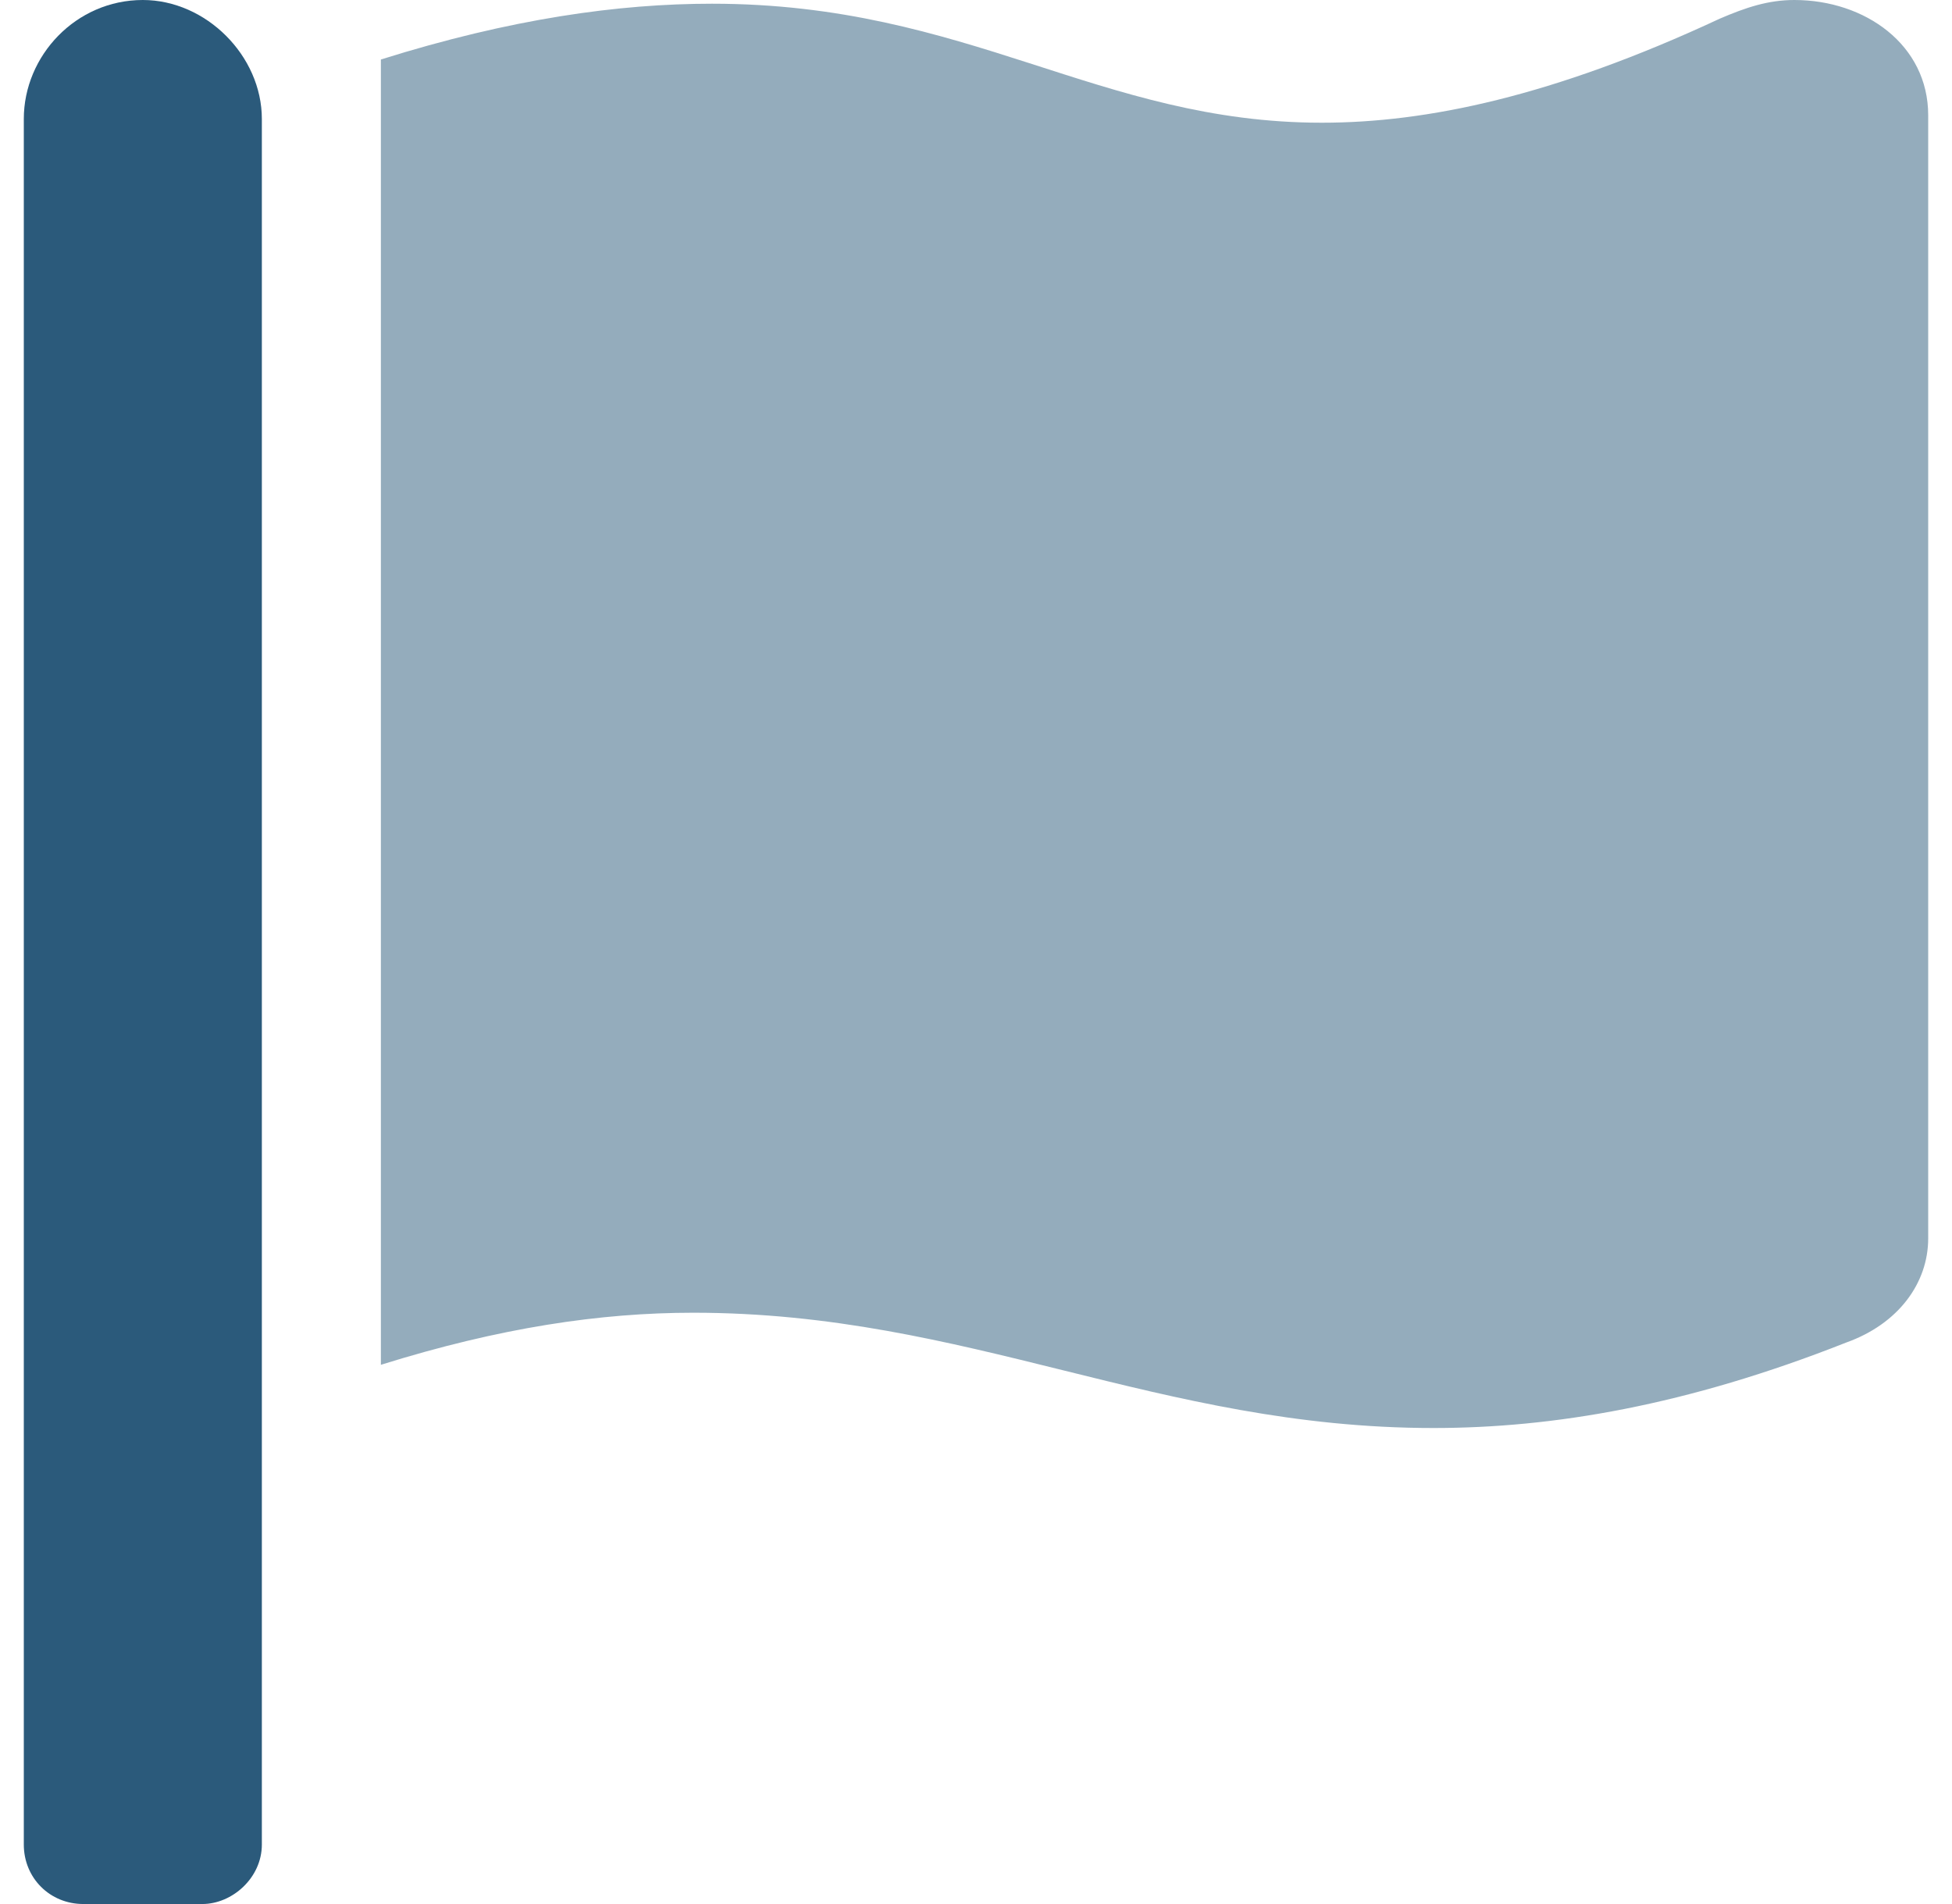 <?xml version="1.0" encoding="UTF-8"?>
<svg xmlns="http://www.w3.org/2000/svg" width="41" height="40" viewBox="0 0 41 40" fill="none">
  <g id="Icons/Flag">
    <path id="ï¤" opacity="0.5" d="M37.688 0C39.172 0 40.5 0.938 40.5 2.422V26.016C40.5 26.953 39.875 27.812 38.781 28.203C35.422 29.531 32.609 30 30.109 30C24.328 30 20.344 27.578 14.562 27.578C12.609 27.578 10.5 27.891 8 28.672V1.25C10.734 0.391 13 0.078 14.953 0.078C20.344 0.078 23.078 2.578 27.766 2.578C29.953 2.578 32.609 2.031 36.125 0.391C36.672 0.156 37.141 0 37.688 0Z" fill="#2B5A7B"></path>
    <path id="ï¤_2" d="M5.5 38.75V2.5C5.5 1.172 4.328 0 3 0C1.594 0 0.5 1.172 0.5 2.5V38.75C0.5 39.453 1.047 40 1.75 40H4.25C4.875 40 5.5 39.453 5.5 38.75Z" fill="#2B5A7B"></path>
  </g>
</svg>
